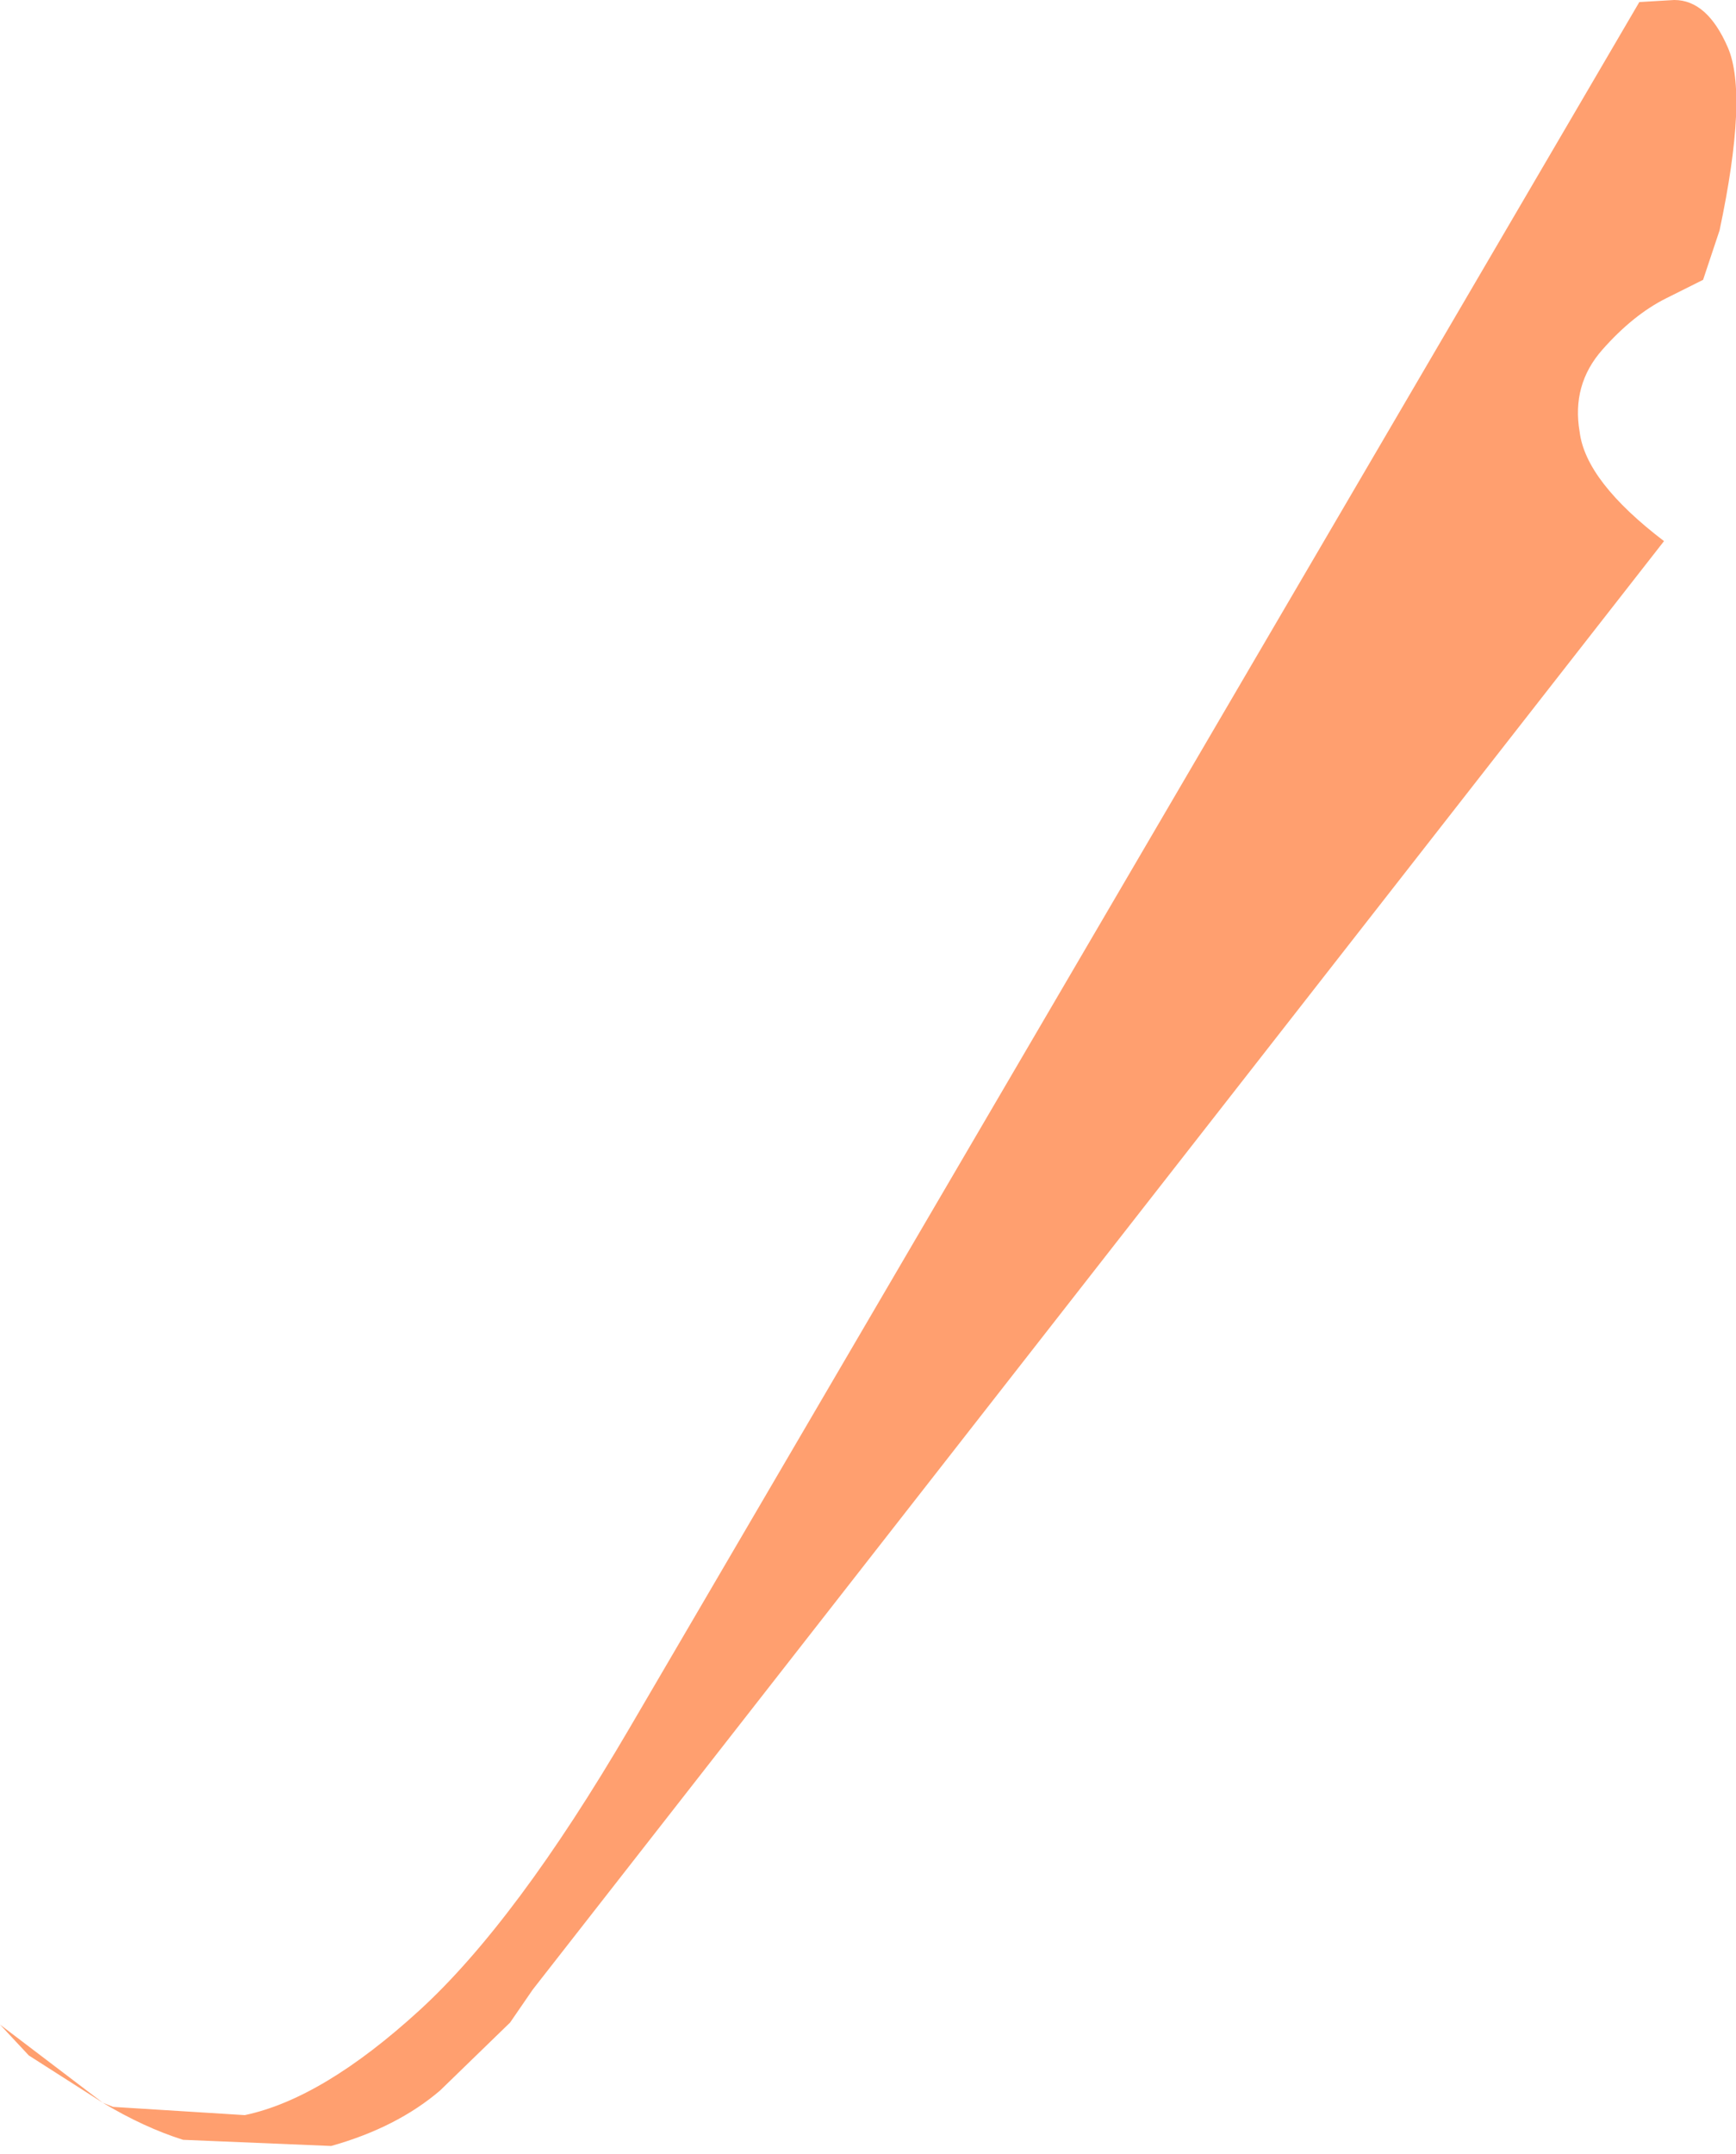 <?xml version="1.0" encoding="UTF-8" standalone="no"?>
<svg xmlns:xlink="http://www.w3.org/1999/xlink" height="52.35px" width="42.2px" xmlns="http://www.w3.org/2000/svg">
  <g transform="matrix(1.0, 0.0, 0.0, 1.0, 0.0, 0.05)">
    <path d="M40.5 7.2 Q39.7 7.6 38.95 8.45 38.2 9.3 38.4 10.45 38.55 11.65 40.45 13.1 L12.95 48.3 12.4 49.1 10.7 50.75 Q9.65 51.65 8.05 52.1 L4.45 51.95 Q3.5 51.65 2.5 51.05 L0.7 49.9 0.0 49.15 2.5 51.05 2.75 51.15 5.95 51.35 Q7.85 50.95 10.2 48.8 12.55 46.65 15.3 41.95 L39.85 0.0 40.7 -0.05 Q41.5 -0.05 42.0 1.1 42.5 2.25 41.8 5.55 L41.4 6.75 40.5 7.2" fill="#ff9f6f" fill-rule="evenodd" stroke="none"/>
  </g>
</svg>
